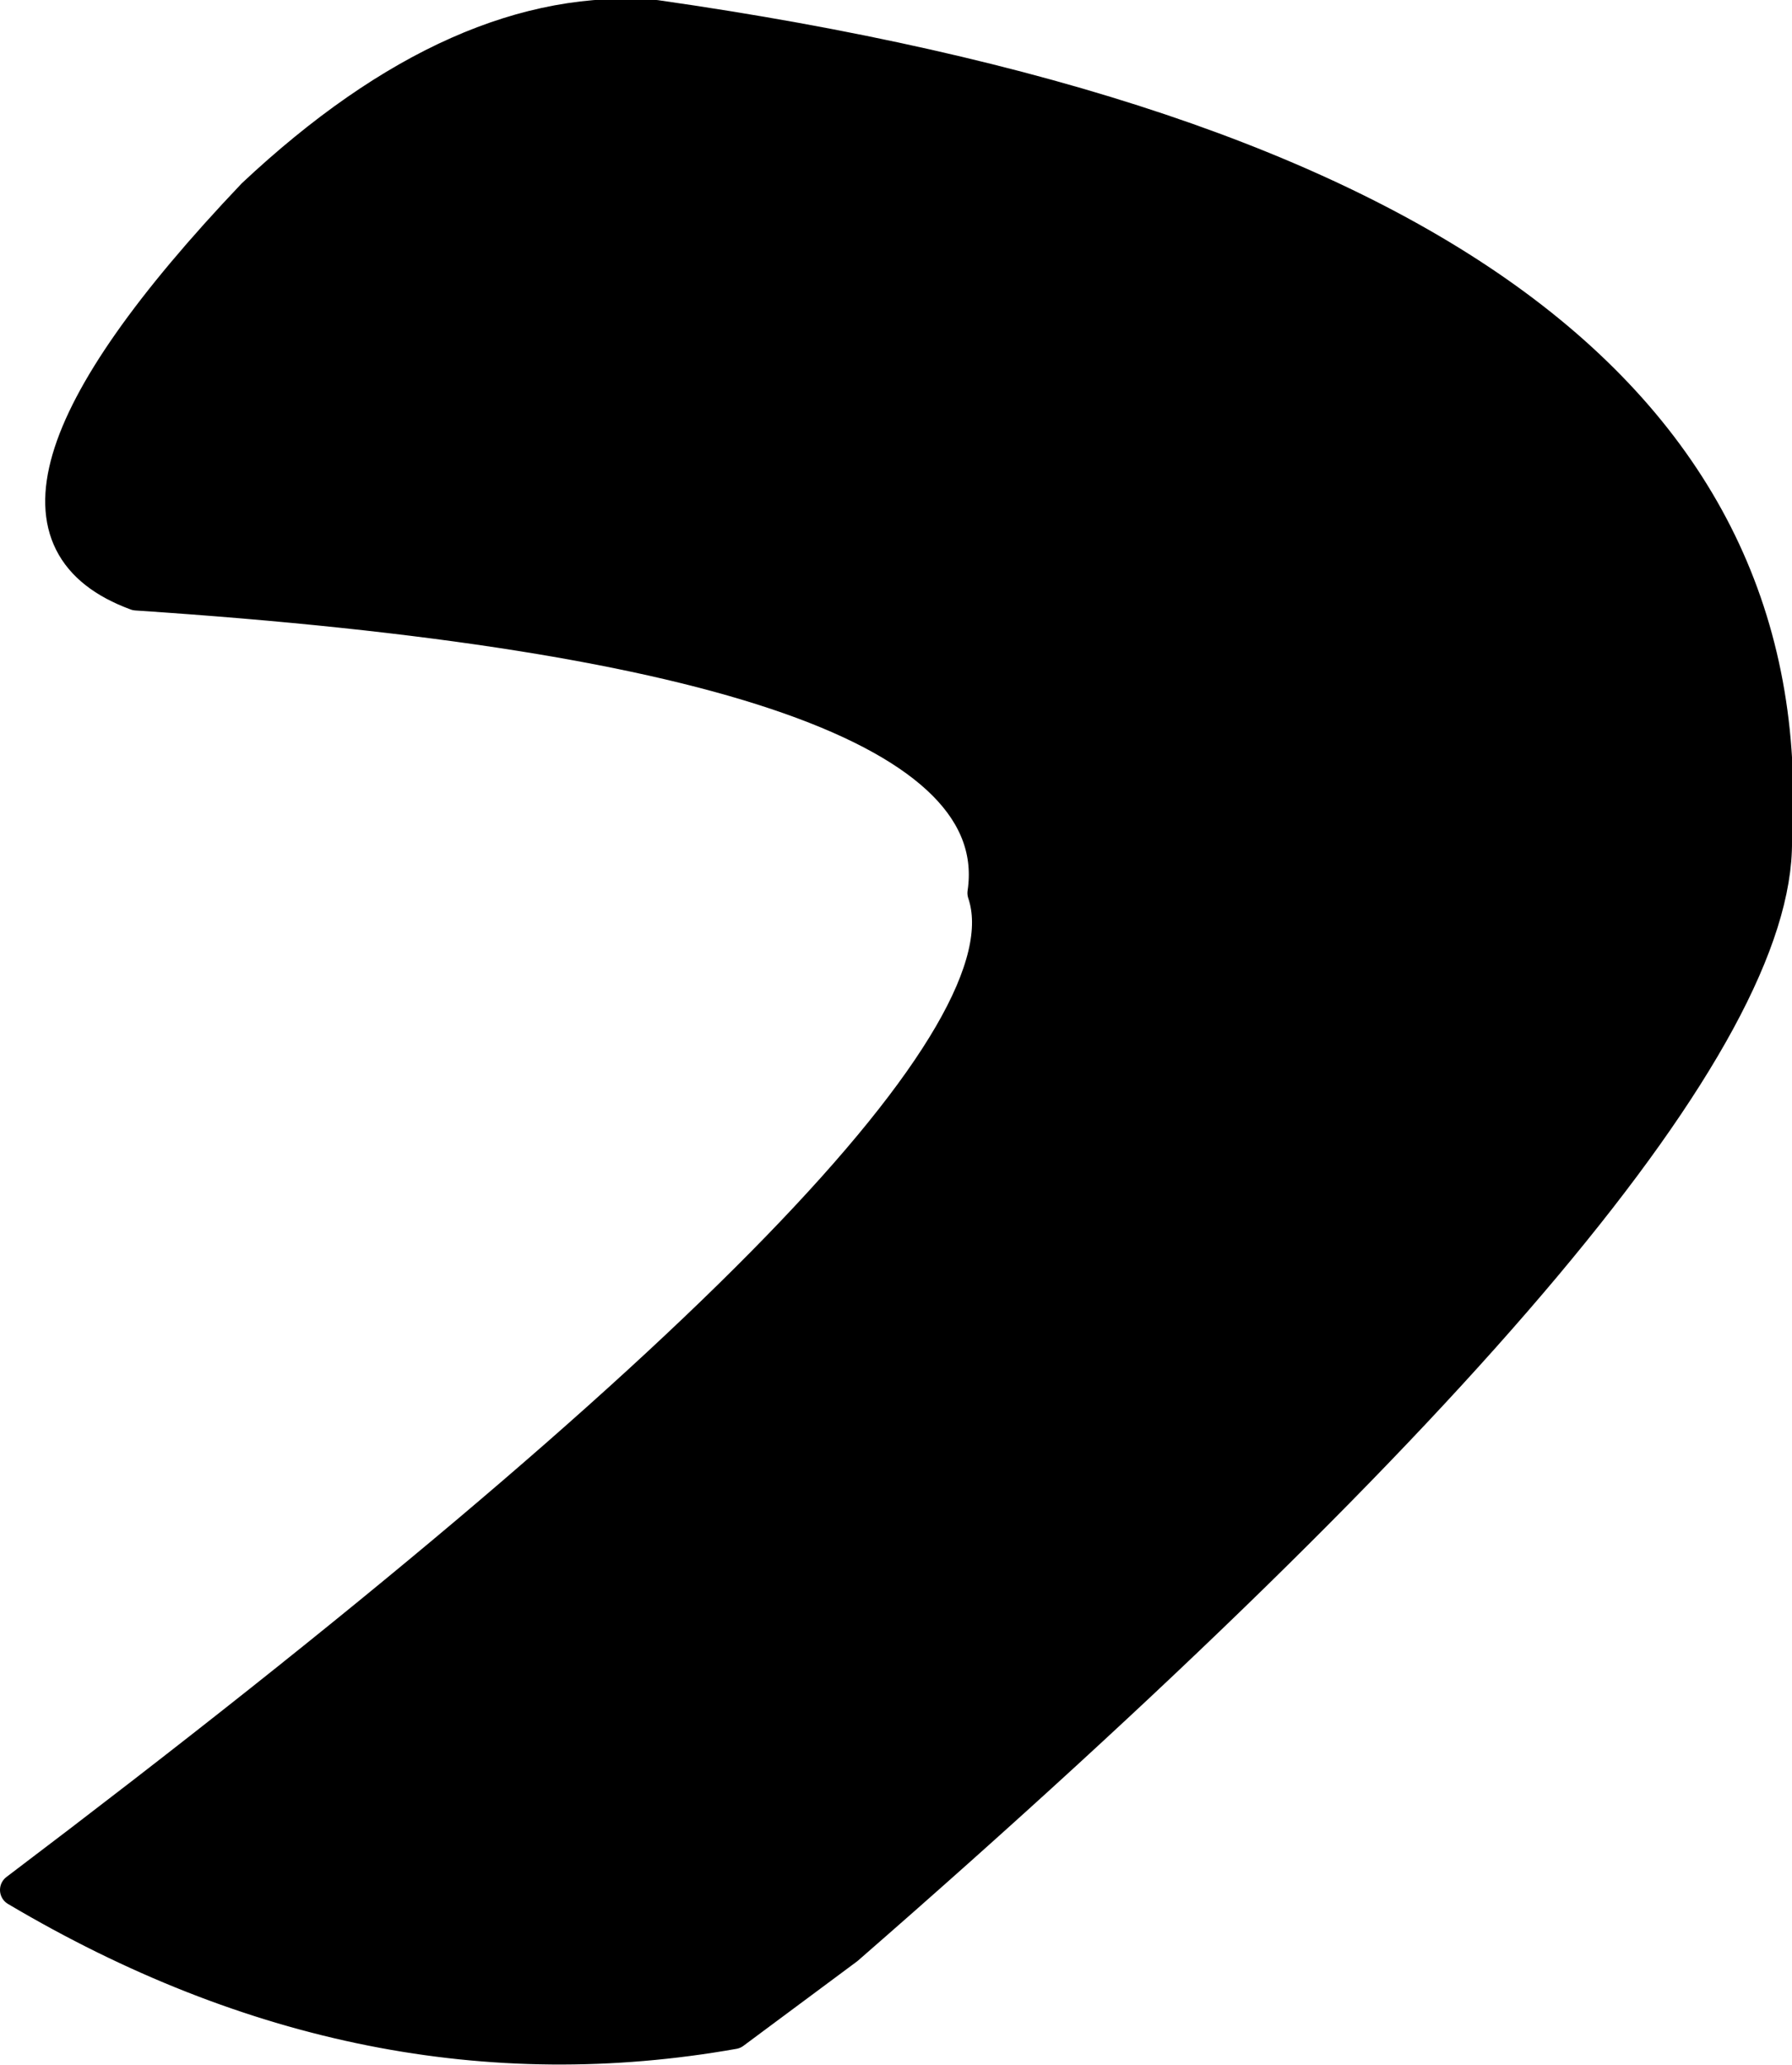 <?xml version="1.0" encoding="UTF-8" standalone="no"?>
<svg xmlns:xlink="http://www.w3.org/1999/xlink" height="31.8px" width="27.6px" xmlns="http://www.w3.org/2000/svg">
  <g transform="matrix(1.0, 0.0, 0.0, 1.0, 13.8, 15.9)">
    <path d="M-3.7 -15.65 Q14.15 -13.1 13.55 -2.95 13.6 1.6 -0.75 14.1 L-2.5 15.4 Q-8.15 16.4 -13.55 13.2 2.45 1.1 1.35 -2.15 1.9 -5.85 -11.7 -6.75 -14.7 -7.85 -9.9 -12.9 -6.7 -15.9 -3.7 -15.65" fill="#000000" fill-rule="evenodd" stroke="none"/>
    <path d="M-3.7 -15.65 Q14.15 -13.1 13.55 -2.95 13.6 1.6 -0.75 14.1 L-2.5 15.4 Q-8.15 16.4 -13.55 13.2 2.45 1.1 1.35 -2.15 1.9 -5.85 -11.7 -6.75 -14.7 -7.85 -9.9 -12.9 -6.7 -15.9 -3.7 -15.65 Z" fill="none" stroke="#000000" stroke-linecap="round" stroke-linejoin="round" stroke-width="0.5"/>
  </g>
</svg>
